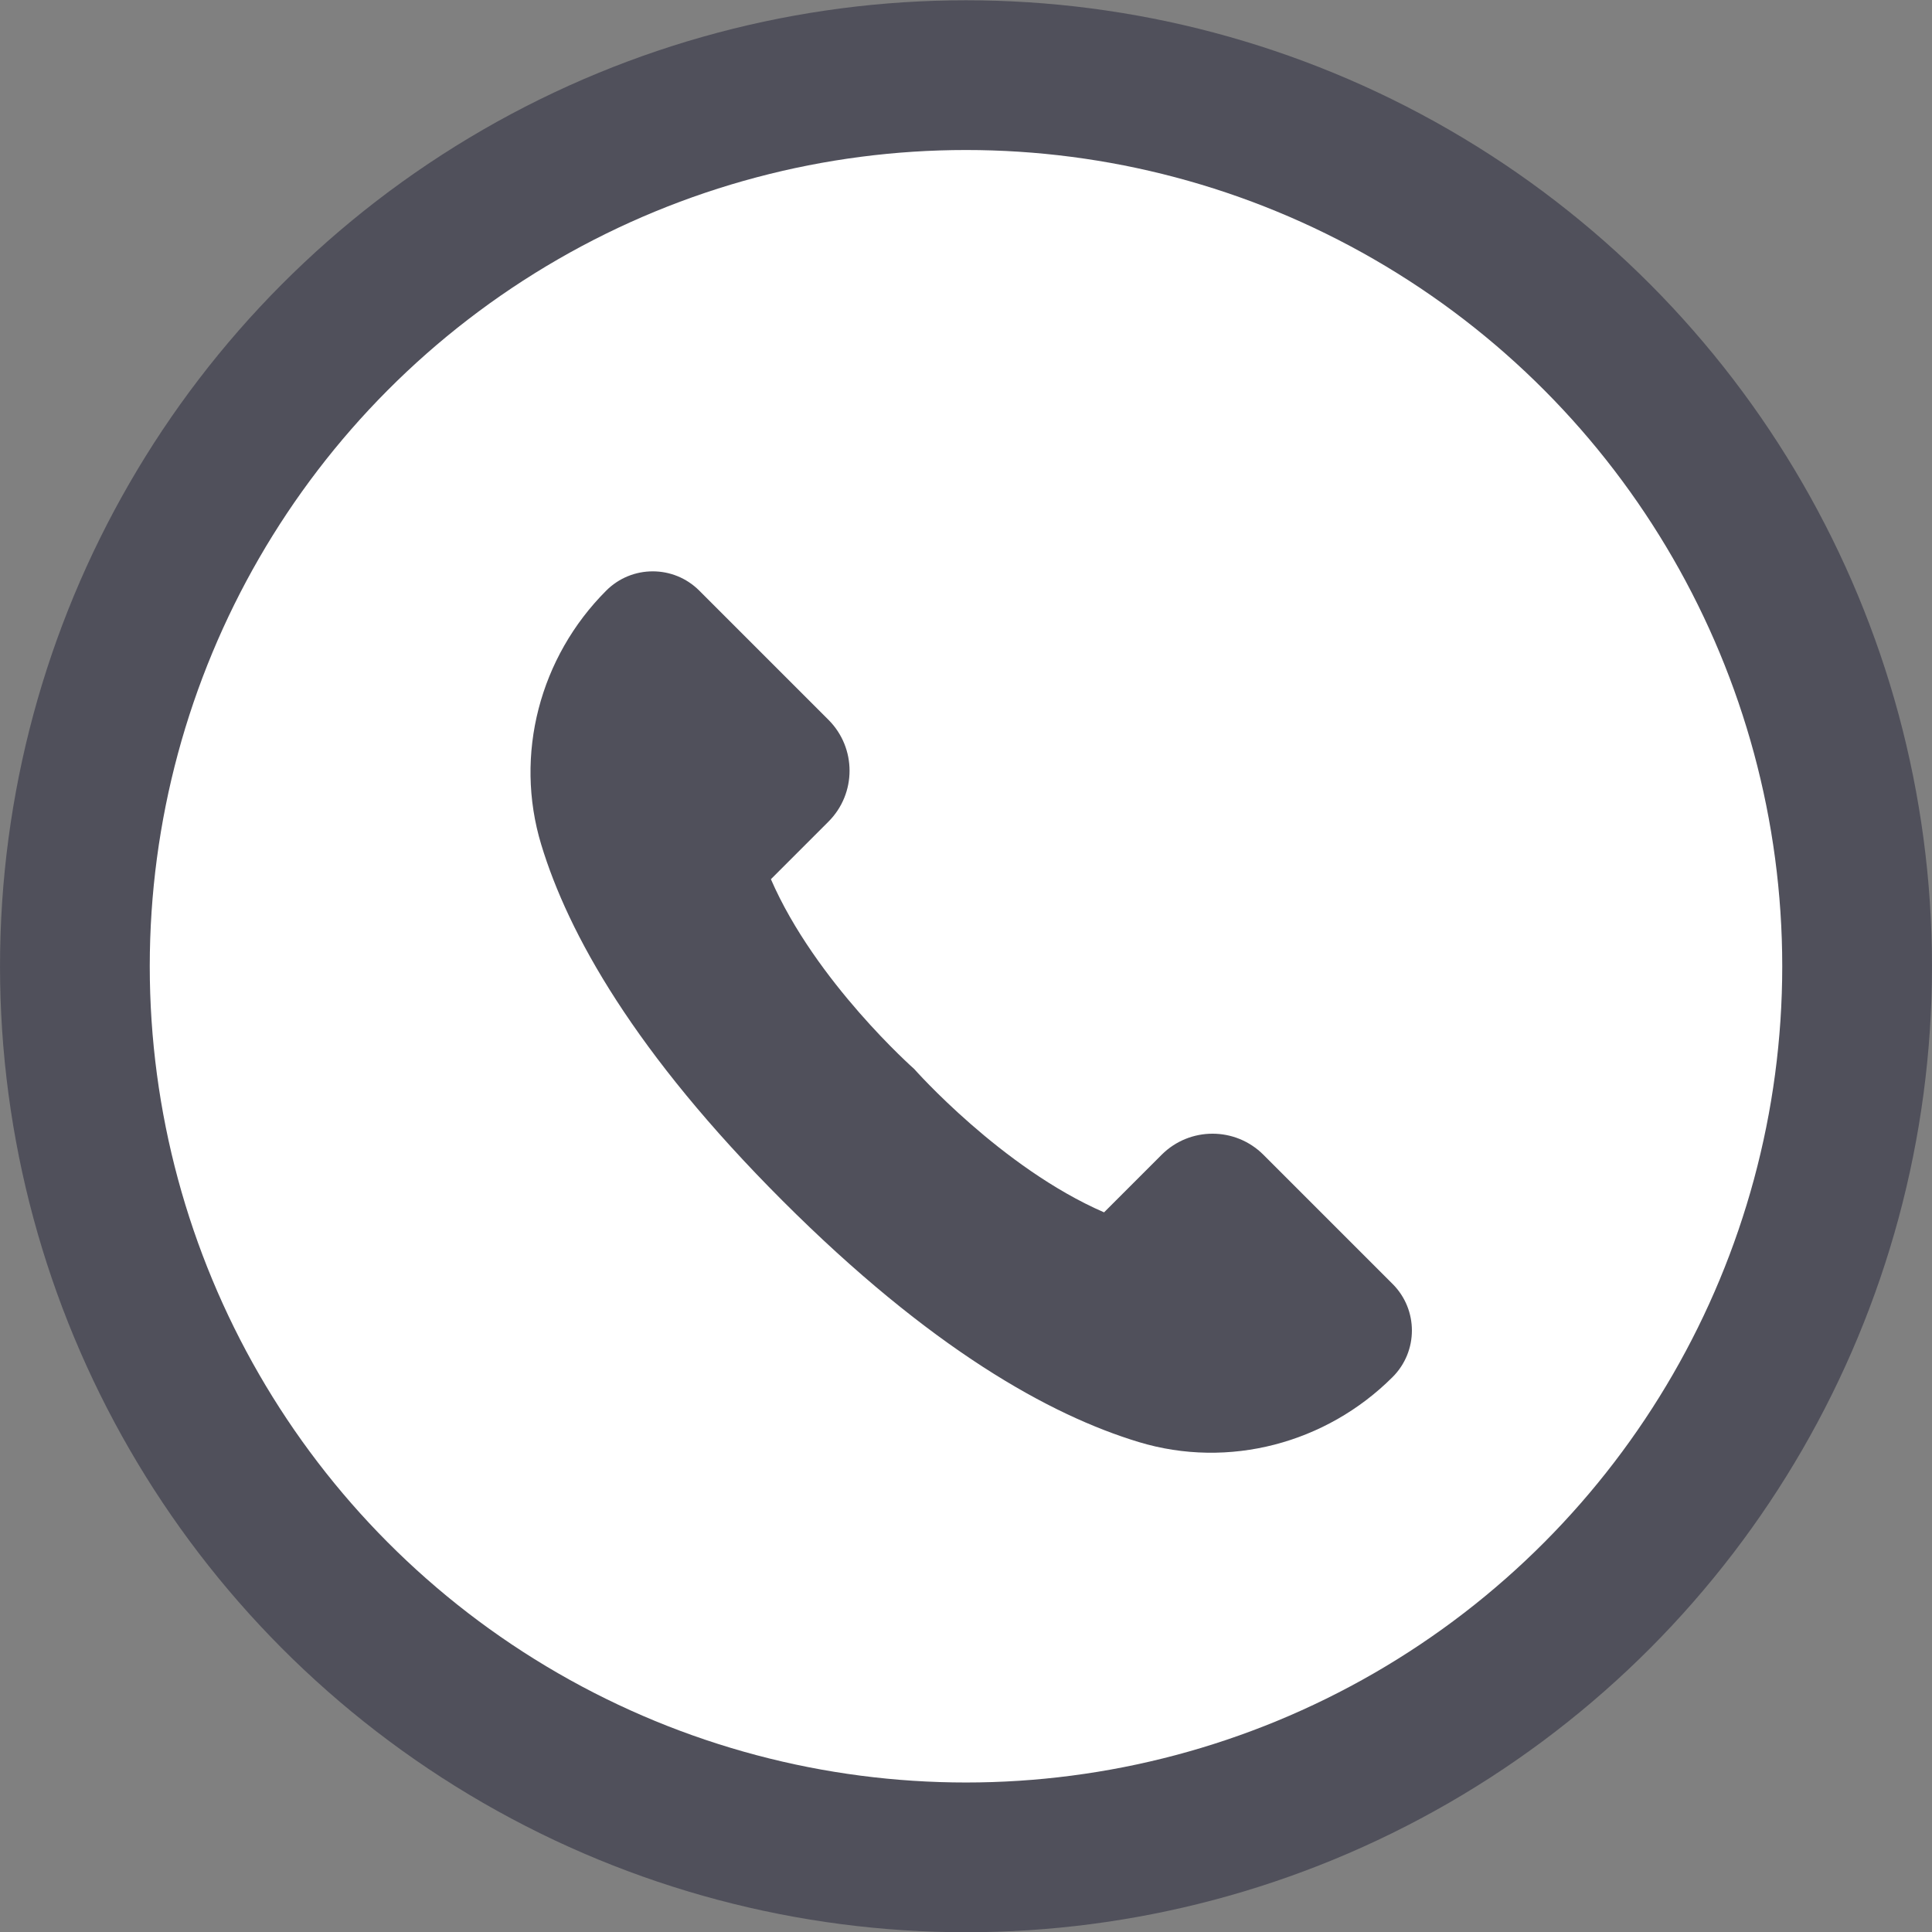 <?xml version="1.0" encoding="UTF-8" standalone="no"?><svg xmlns="http://www.w3.org/2000/svg" xmlns:xlink="http://www.w3.org/1999/xlink" data-name="Layer 1" fill="#000000" height="346.8" preserveAspectRatio="xMidYMid meet" version="1" viewBox="76.6 67.4 346.8 346.8" width="346.8" zoomAndPan="magnify"><rect x="76.6" y="67.4" width="346.8" height="346.8" fill="#808080" stroke="none"/><g id="change1_1"><circle cx="250" cy="240.846" fill="#50505b" r="173.397"/></g><g id="change2_1"><circle cx="250" cy="240.846" fill="#ffffff" r="146.518"/></g><g id="change1_2"><path d="m326.583,297.881l-23.195-23.195c-5.046-5.046-13.227-5.046-18.273,0l-10.334,10.334c-18.427-7.997-34.073-25.729-34.073-25.729,0,0-17.732-15.646-25.729-34.073l10.334-10.334c5.046-5.046,5.046-13.227,0-18.273l-23.195-23.195c-4.611-4.611-12.086-4.611-16.697,0-11.92,11.92-16.56,29.435-11.675,45.57,4.837,15.977,16.753,37.382,43.319,63.947,26.565,26.565,47.971,38.482,63.947,43.319,16.135,4.885,33.65.245,45.57-11.675,4.611-4.611,4.611-12.086,0-16.697Z" fill="#50505b"/></g></svg>